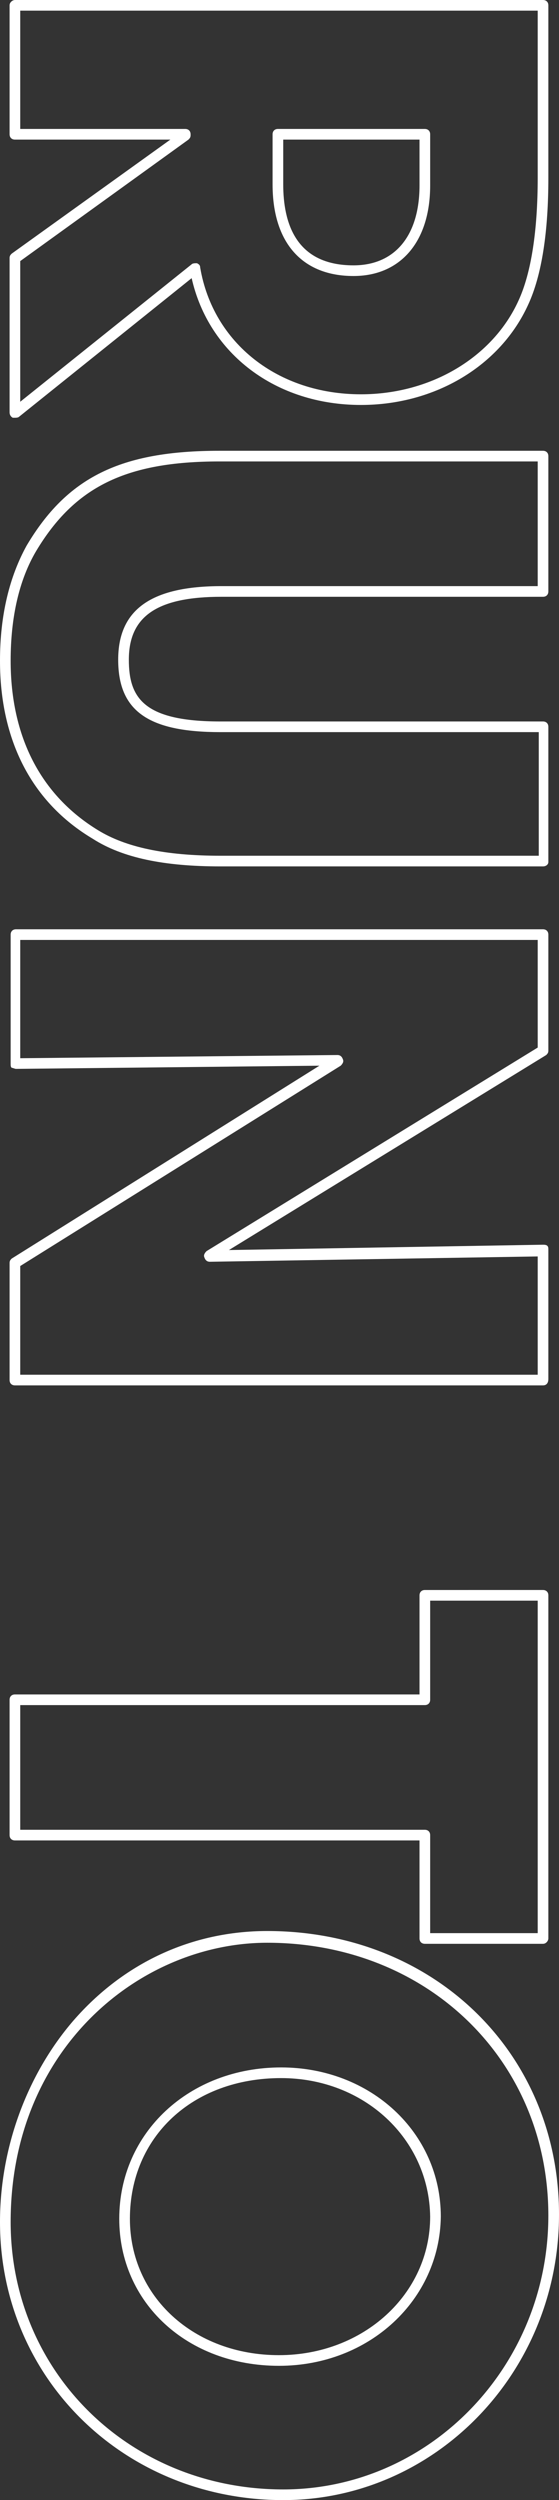 <?xml version="1.0" encoding="utf-8"?>
<!-- Generator: Adobe Illustrator 27.9.1, SVG Export Plug-In . SVG Version: 6.00 Build 0)  -->
<svg version="1.1" id="レイヤー_1" xmlns="http://www.w3.org/2000/svg" xmlns:xlink="http://www.w3.org/1999/xlink" x="0px"
	 y="0px" viewBox="0 0 52.5 234.6" style="enable-background:new 0 0 52.5 234.6;" xml:space="preserve">
<rect x="0" y="0" width="52.5" height="234.6" fill="#333333" stroke="none"/>
<style type="text/css">
	.st0{enable-background:new    ;}
	.st1{fill:#FFFFFF;}
</style>
<g class="st0">
	<path class="st1" d="M1.4,39.2c-0.1,0-0.1,0-0.2,0c-0.2-0.1-0.3-0.3-0.3-0.5V24.2c0-0.2,0.1-0.3,0.2-0.4l14.9-10.7H1.4
		c-0.3,0-0.5-0.2-0.5-0.5V0.5C0.9,0.2,1.2,0,1.4,0H51c0.3,0,0.5,0.2,0.5,0.5v16.2c0,5-0.6,9.1-1.9,11.9c-2.6,5.7-8.7,9.4-15.7,9.4
		c-8,0-14.3-4.8-15.9-11.9l-16.2,13C1.7,39.2,1.5,39.2,1.4,39.2z M1.9,24.5v13.2L18,24.8c0.1-0.1,0.3-0.1,0.5-0.1
		c0.2,0.1,0.3,0.2,0.3,0.4c1.2,7.1,7.3,11.9,15.1,11.9c6.6,0,12.4-3.5,14.8-8.8c1.2-2.6,1.8-6.6,1.8-11.5V1H1.9v11.1h15.5
		c0.3,0,0.5,0.2,0.5,0.5v0.1c0,0.2-0.1,0.3-0.2,0.4L1.9,24.5z M33.2,25.9c-4.8,0-7.6-3.1-7.6-8.6v-4.7c0-0.3,0.2-0.5,0.5-0.5h13.8
		c0.3,0,0.5,0.2,0.5,0.5v4.8C40.4,22.7,37.6,25.9,33.2,25.9z M26.6,13.1v4.2c0,3.5,1.1,7.6,6.6,7.6c3.9,0,6.2-2.8,6.2-7.5v-4.3H26.6
		z"/>
	<path class="st1" d="M51,81.3H20.7c-5.3,0-9.2-0.8-12-2.6C3,75.3,0,69.5,0,62c0-4.3,0.9-7.9,2.5-10.8c3.8-6.4,8.8-8.9,18.1-8.9H51
		c0.3,0,0.5,0.2,0.5,0.5v12.7c0,0.3-0.2,0.5-0.5,0.5H20.8c-6,0-8.7,1.8-8.7,5.9c0,3.6,1.4,5.8,8.6,5.8H51c0.3,0,0.5,0.2,0.5,0.5
		v12.7C51.5,81.1,51.3,81.3,51,81.3z M20.6,43.3c-8.8,0-13.6,2.4-17.2,8.4C1.8,54.4,1,57.9,1,62c0,7.1,2.8,12.6,8.2,15.9
		c2.6,1.6,6.3,2.4,11.5,2.4h29.9V68.7H20.7c-6.8,0-9.6-2-9.6-6.8c0-4.7,3.1-6.9,9.7-6.9h29.7V43.3H20.6z"/>
	<path class="st1" d="M51,130H1.4c-0.3,0-0.5-0.2-0.5-0.5v-11c0-0.2,0.1-0.3,0.2-0.4L30,100l-28.5,0.3c-0.1,0-0.3-0.1-0.4-0.1
		c-0.1-0.1-0.1-0.2-0.1-0.4V87.7c0-0.3,0.2-0.5,0.5-0.5H51c0.3,0,0.5,0.2,0.5,0.5v10.9c0,0.2-0.1,0.3-0.2,0.4l-29.8,18.3l29.5-0.5
		c0.1,0,0.3,0,0.4,0.1c0.1,0.1,0.1,0.2,0.1,0.4v12.1C51.5,129.8,51.3,130,51,130z M1.9,129h48.6v-11.1l-30.8,0.5
		c-0.2,0-0.4-0.1-0.5-0.4c-0.1-0.2,0-0.4,0.2-0.6l31.1-19.1V88.2H1.9v11.1L31.7,99c0,0,0,0,0,0c0.2,0,0.4,0.1,0.5,0.4
		c0.1,0.2,0,0.4-0.2,0.6L1.9,118.8V129z"/>
	<path class="st1" d="M51,182.4H39.9c-0.3,0-0.5-0.2-0.5-0.5v-9.2h-38c-0.3,0-0.5-0.2-0.5-0.5v-12.7c0-0.3,0.2-0.5,0.5-0.5h38v-9.3
		c0-0.3,0.2-0.5,0.5-0.5H51c0.3,0,0.5,0.2,0.5,0.5v32.2C51.5,182.1,51.3,182.4,51,182.4z M40.4,181.4h10.1v-31.2H40.4v9.3
		c0,0.3-0.2,0.5-0.5,0.5h-38v11.7h38c0.3,0,0.5,0.2,0.5,0.5V181.4z"/>
	<path class="st1" d="M26.6,234.6C11.7,234.6,0,223.2,0,208.5c0-6.9,2.5-13.8,6.9-18.9c4.7-5.4,11.1-8.4,18.2-8.4
		c15.6,0,27.4,11.4,27.4,26.6C52.5,222.7,40.8,234.6,26.6,234.6z M25.1,182.3c-11.8,0-24.1,9.8-24.1,26.2
		c0,14.1,11.2,25.1,25.6,25.1c13.7,0,24.9-11.5,24.9-25.7C51.5,193.3,40.1,182.3,25.1,182.3z M26.2,222c-8.6,0-15-5.9-15-13.8
		c0-8.1,6.6-14.2,15.2-14.2c8.4,0,15,6.1,15,14C41.3,215.8,34.7,222,26.2,222z M26.4,195c-8.3,0-14.2,5.5-14.2,13.2
		c0,7.3,6,12.8,14,12.8c7.9,0,14.2-5.7,14.2-13C40.3,200.7,34.2,195,26.4,195z"/>
</g>
</svg>
